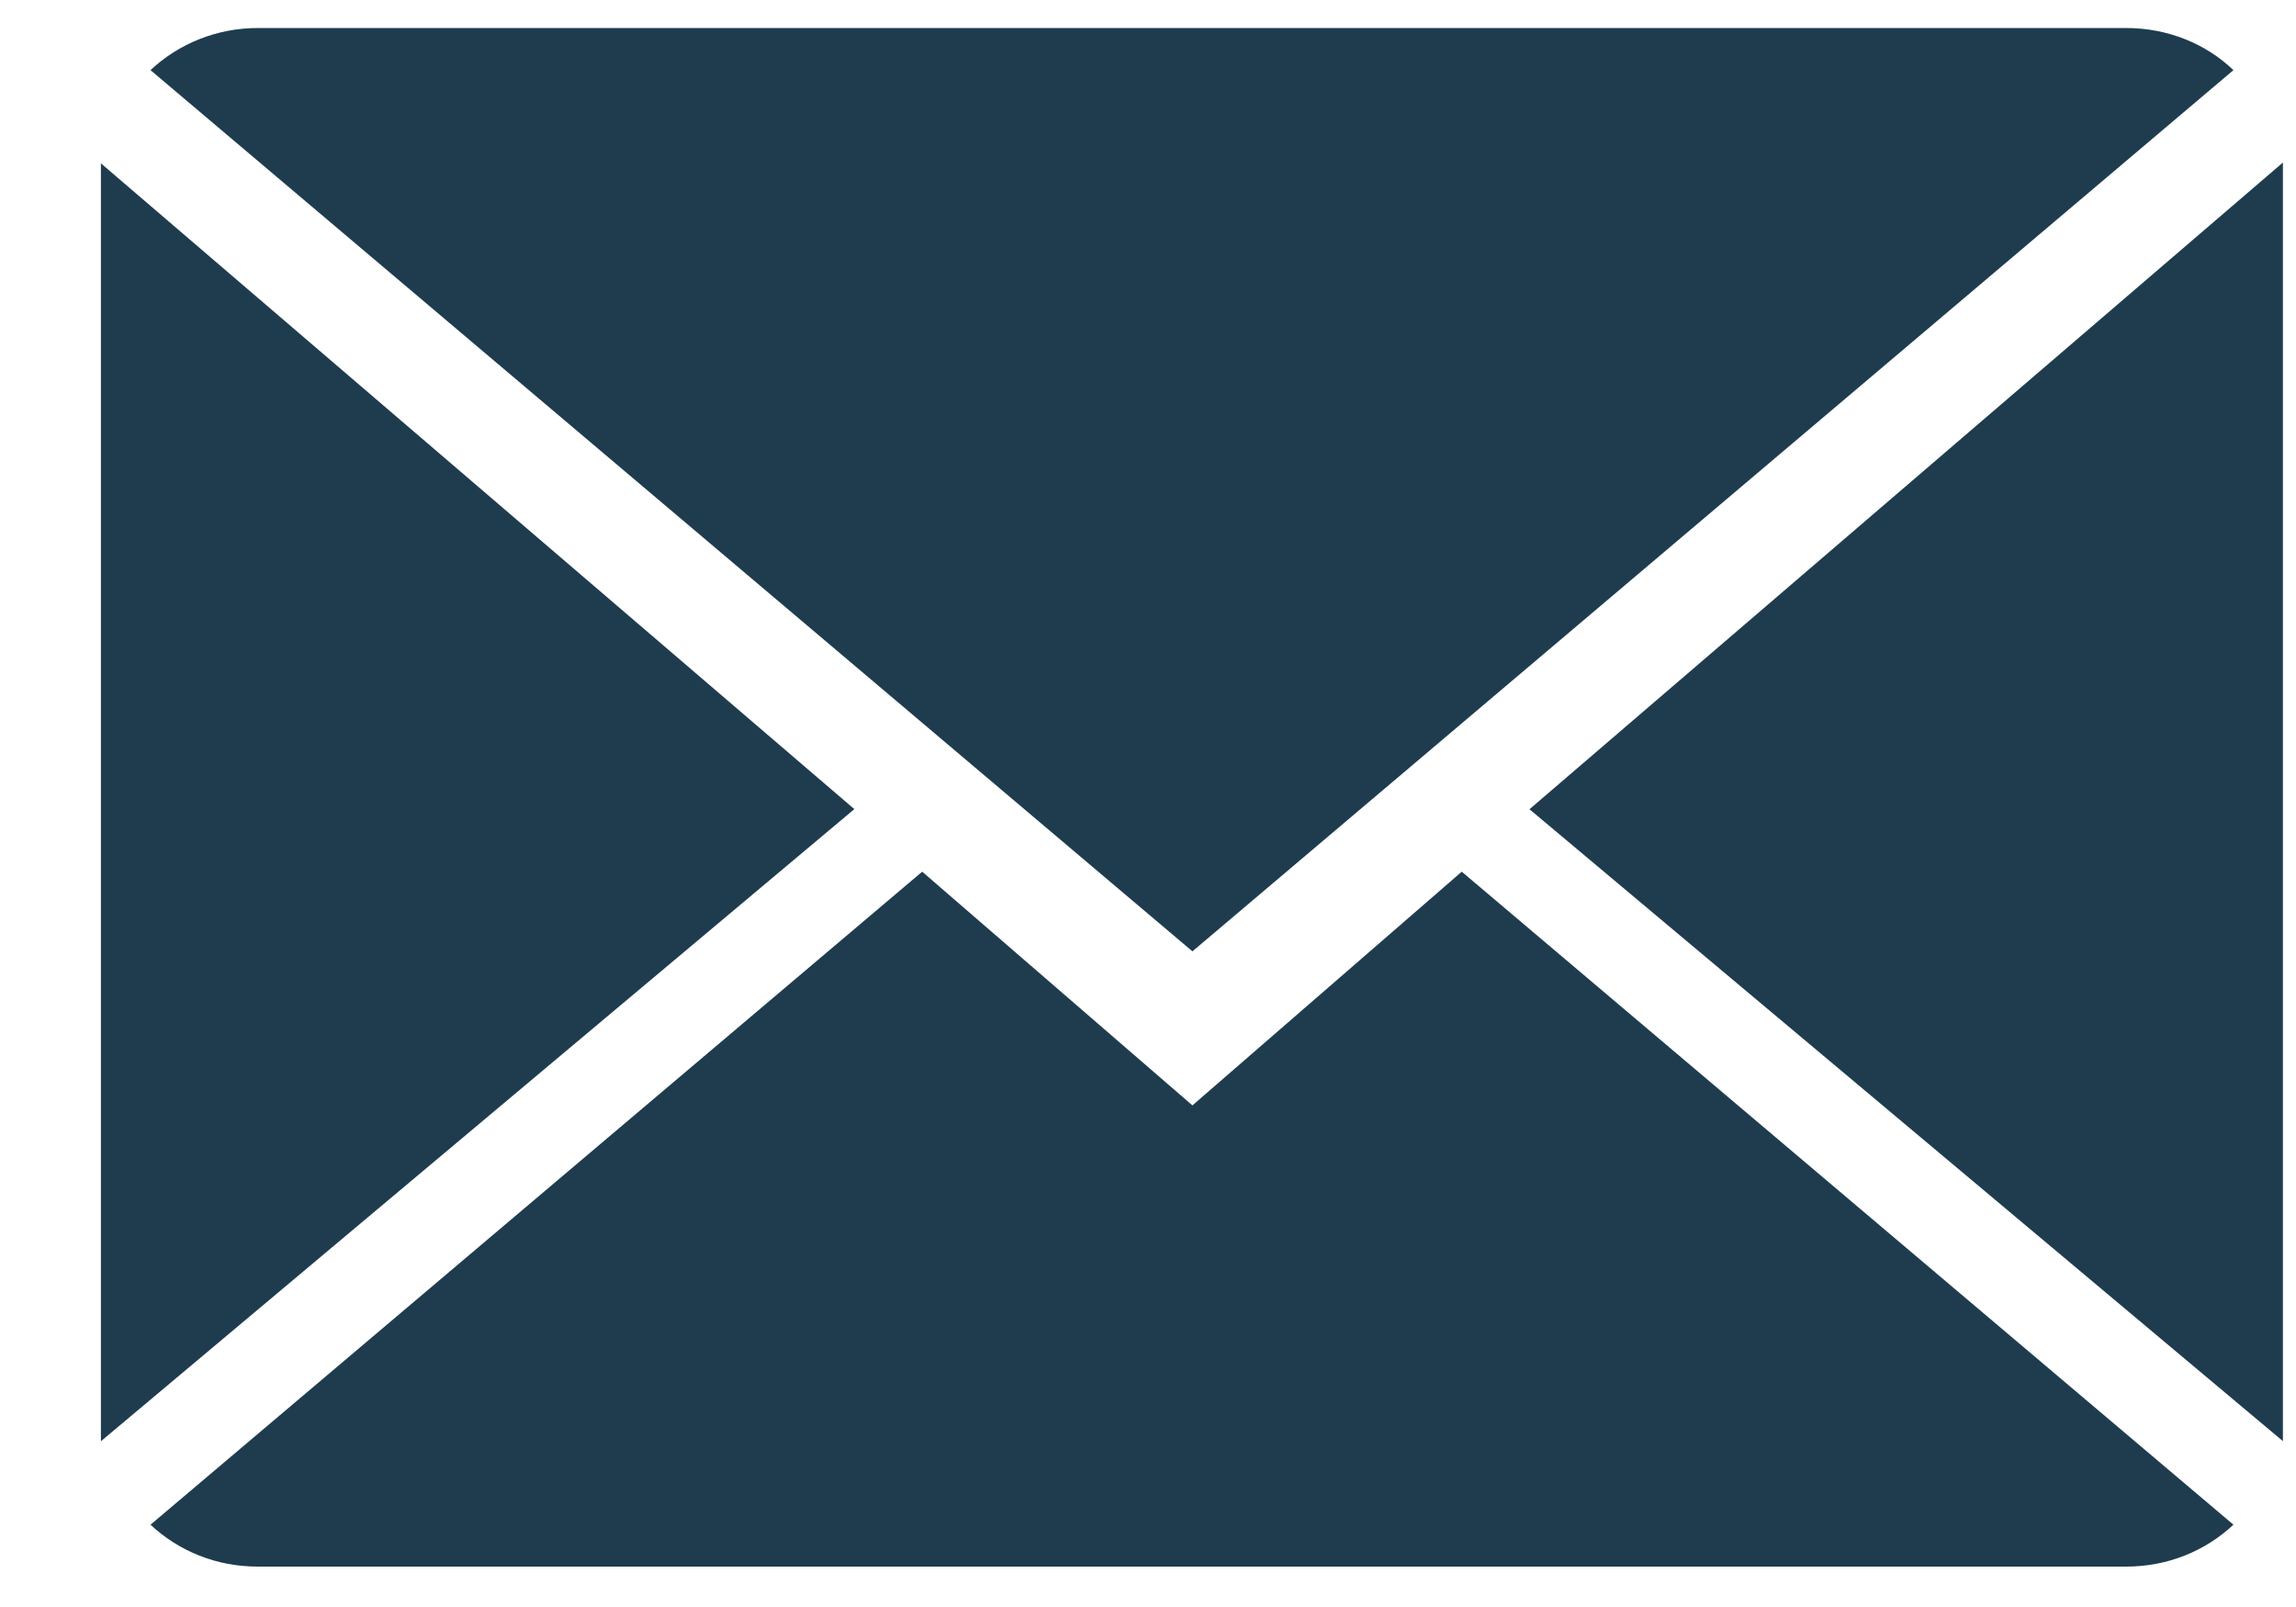 <?xml version="1.0" encoding="UTF-8" standalone="no"?> <svg xmlns="http://www.w3.org/2000/svg" xmlns:xlink="http://www.w3.org/1999/xlink" xmlns:serif="http://www.serif.com/" width="20px" height="14px" version="1.1" xml:space="preserve" style="fill-rule:evenodd;clip-rule:evenodd;stroke-linejoin:round;stroke-miterlimit:2;"><g><path d="M10.387,9.63l-2.354,-2.036l-6.722,5.689c0.244,0.228 0.57,0.365 0.935,0.365l16.274,-0c0.365,-0 0.691,-0.137 0.935,-0.365l-6.722,-5.689l-2.346,2.036Z" style="fill:#1f3c4f;fill-rule:nonzero;"></path><path d="M19.455,0.611c-0.239,-0.229 -0.57,-0.367 -0.935,-0.367l-16.274,0c-0.36,0 -0.691,0.138 -0.935,0.367l9.076,7.677l9.068,-7.677Z" style="fill:#1f3c4f;fill-rule:nonzero;"></path><path d="M0.879,1.423l0,11.133l6.563,-5.507l-6.563,-5.626Z" style="fill:#1f3c4f;fill-rule:nonzero;"></path><path d="M13.323,7.05l6.563,5.505l-0,-11.139l-6.563,5.634Z" style="fill:#1f3c4f;fill-rule:nonzero;"></path></g></svg> 